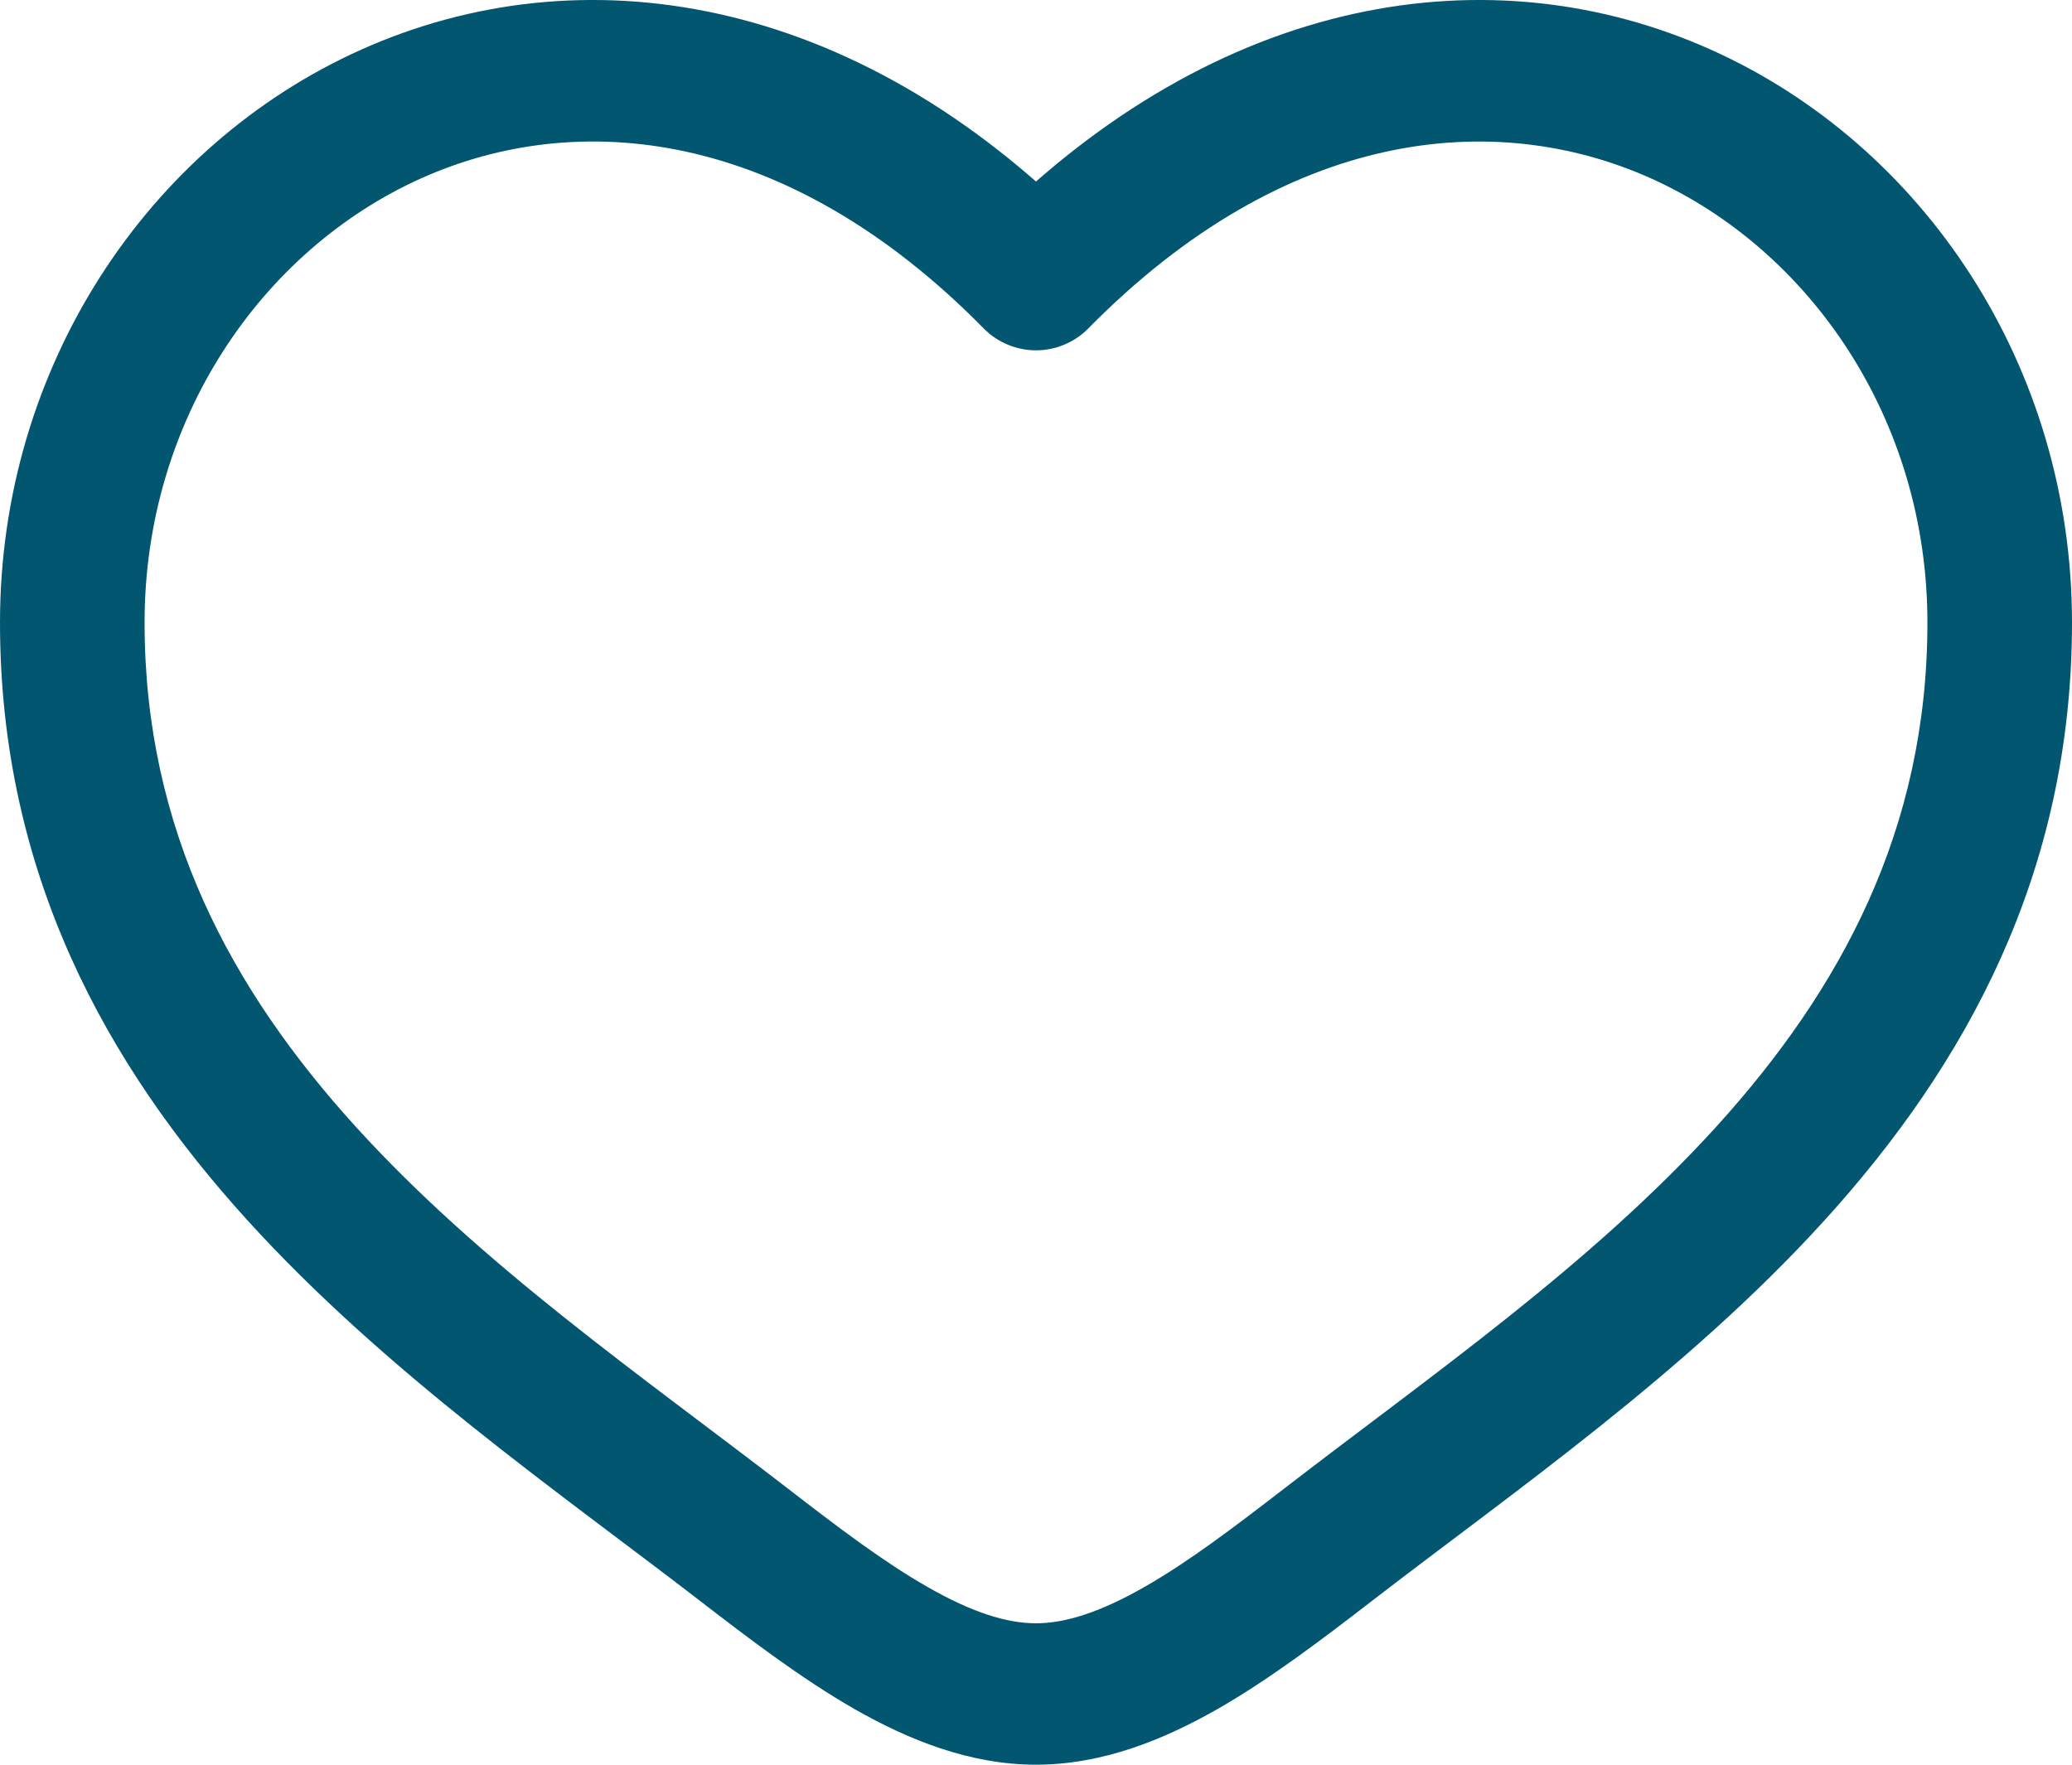 <svg xmlns="http://www.w3.org/2000/svg" width="27" height="23" viewBox="0 0 27 23" fill="none"><path d="M13.5 3.645L12.822 4.284C12.91 4.373 13.015 4.444 13.132 4.492C13.248 4.541 13.373 4.566 13.5 4.566C13.627 4.566 13.752 4.541 13.868 4.492C13.985 4.444 14.09 4.373 14.178 4.284L13.5 3.645ZM10.268 19.402C8.364 17.933 6.283 16.499 4.631 14.68C3.014 12.896 1.884 10.815 1.884 8.114H0C0 11.39 1.394 13.89 3.224 15.904C5.019 17.883 7.31 19.468 9.101 20.849L10.268 19.402ZM1.884 8.114C1.884 5.472 3.41 3.255 5.493 2.322C7.517 1.417 10.237 1.656 12.822 4.284L14.178 3.007C11.114 -0.111 7.552 -0.626 4.709 0.646C1.929 1.891 0 4.781 0 8.114H1.884ZM9.101 20.849C9.745 21.346 10.436 21.874 11.135 22.275C11.835 22.674 12.633 23 13.5 23V21.157C13.111 21.157 12.654 21.009 12.086 20.683C11.517 20.359 10.928 19.912 10.268 19.402L9.101 20.849ZM17.899 20.849C19.69 19.467 21.98 17.884 23.776 15.904C25.606 13.889 27 11.39 27 8.114H25.116C25.116 10.815 23.986 12.896 22.369 14.68C20.717 16.499 18.636 17.933 16.733 19.402L17.899 20.849ZM27 8.114C27 4.781 25.072 1.891 22.291 0.646C19.448 -0.626 15.889 -0.111 12.822 3.006L14.178 4.284C16.763 1.658 19.483 1.417 21.507 2.322C23.59 3.255 25.116 5.471 25.116 8.114H27ZM16.733 19.402C16.072 19.912 15.483 20.359 14.914 20.683C14.346 21.008 13.889 21.157 13.5 21.157V23C14.367 23 15.165 22.674 15.865 22.275C16.565 21.874 17.255 21.346 17.899 20.849L16.733 19.402Z" fill="#035670"></path></svg>